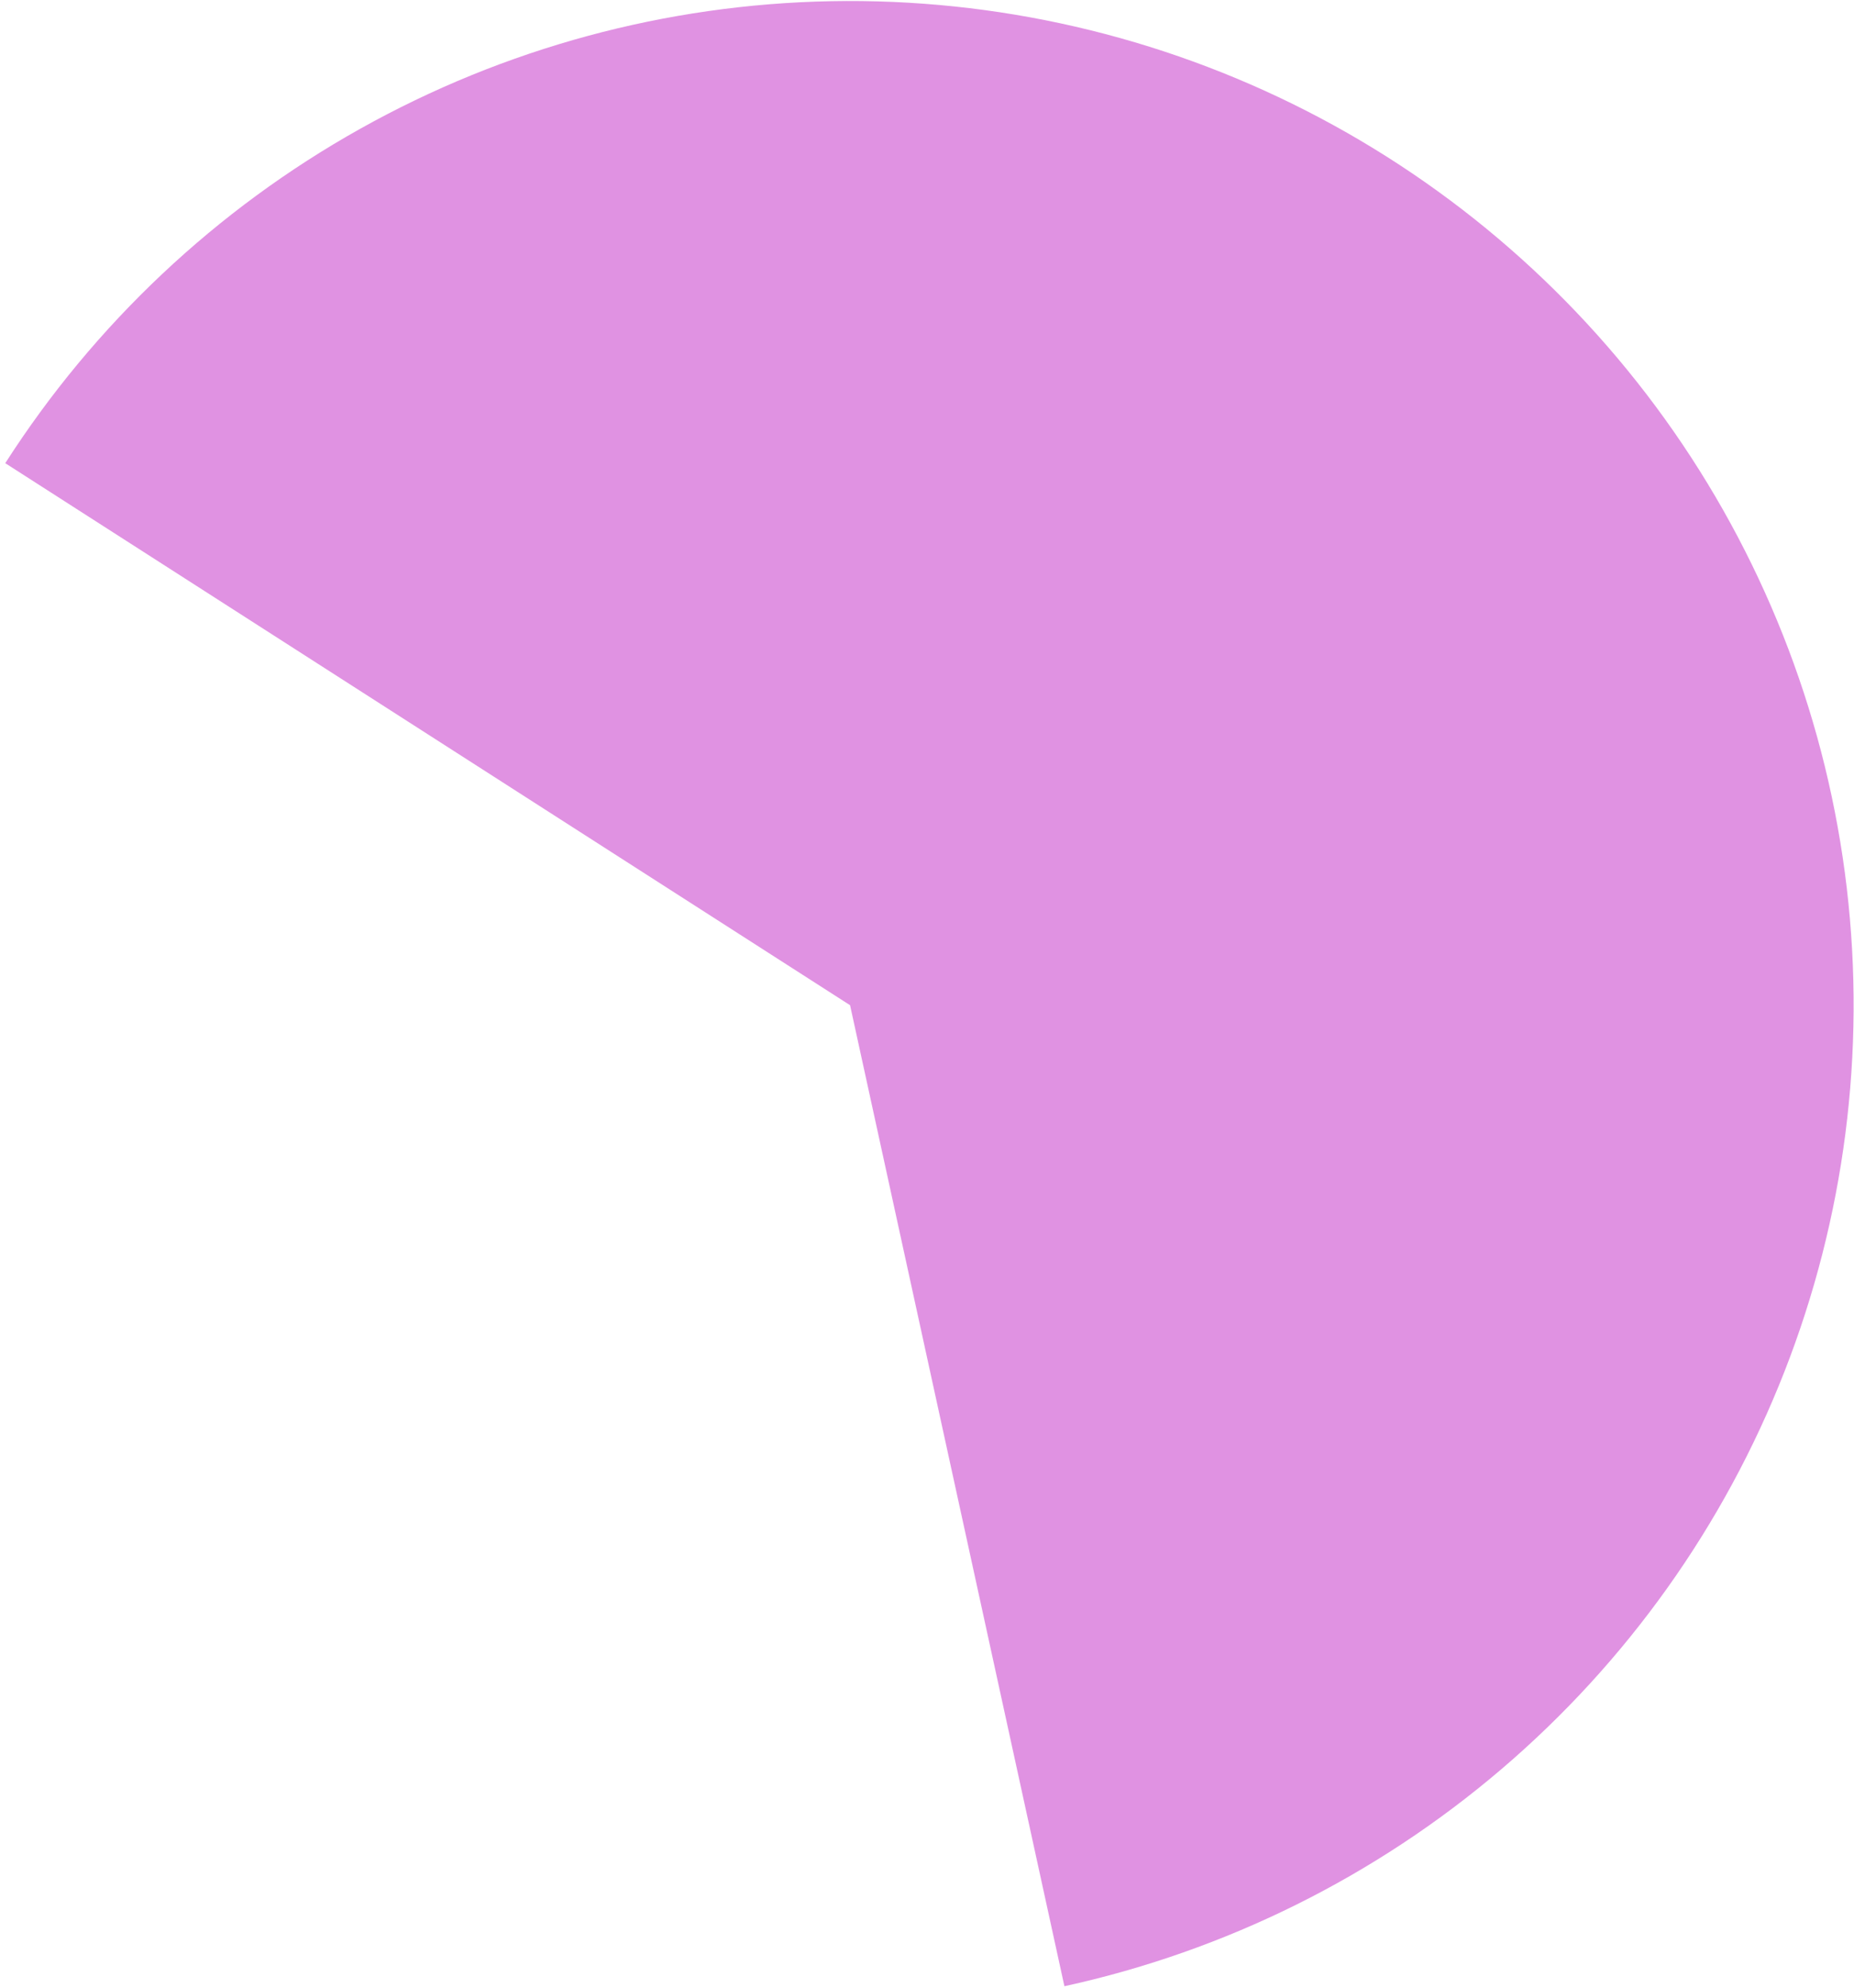 <?xml version="1.0" encoding="UTF-8"?> <svg xmlns="http://www.w3.org/2000/svg" width="280" height="300" viewBox="0 0 280 300" fill="none"><path d="M160.753 299.781C185.102 294.457 207.763 283.211 226.728 267.038C245.693 250.865 260.376 230.264 269.478 207.06C278.579 183.857 281.818 158.767 278.907 134.013C275.995 109.259 267.024 85.605 252.788 65.146C238.552 44.688 219.489 28.056 197.29 16.724C175.09 5.392 150.438 -0.291 125.518 0.18C100.598 0.651 76.179 7.26 54.423 19.423C32.667 31.585 14.247 48.926 0.794 69.908L128.381 151.716L160.753 299.781Z" fill="#E092E2"></path></svg> 